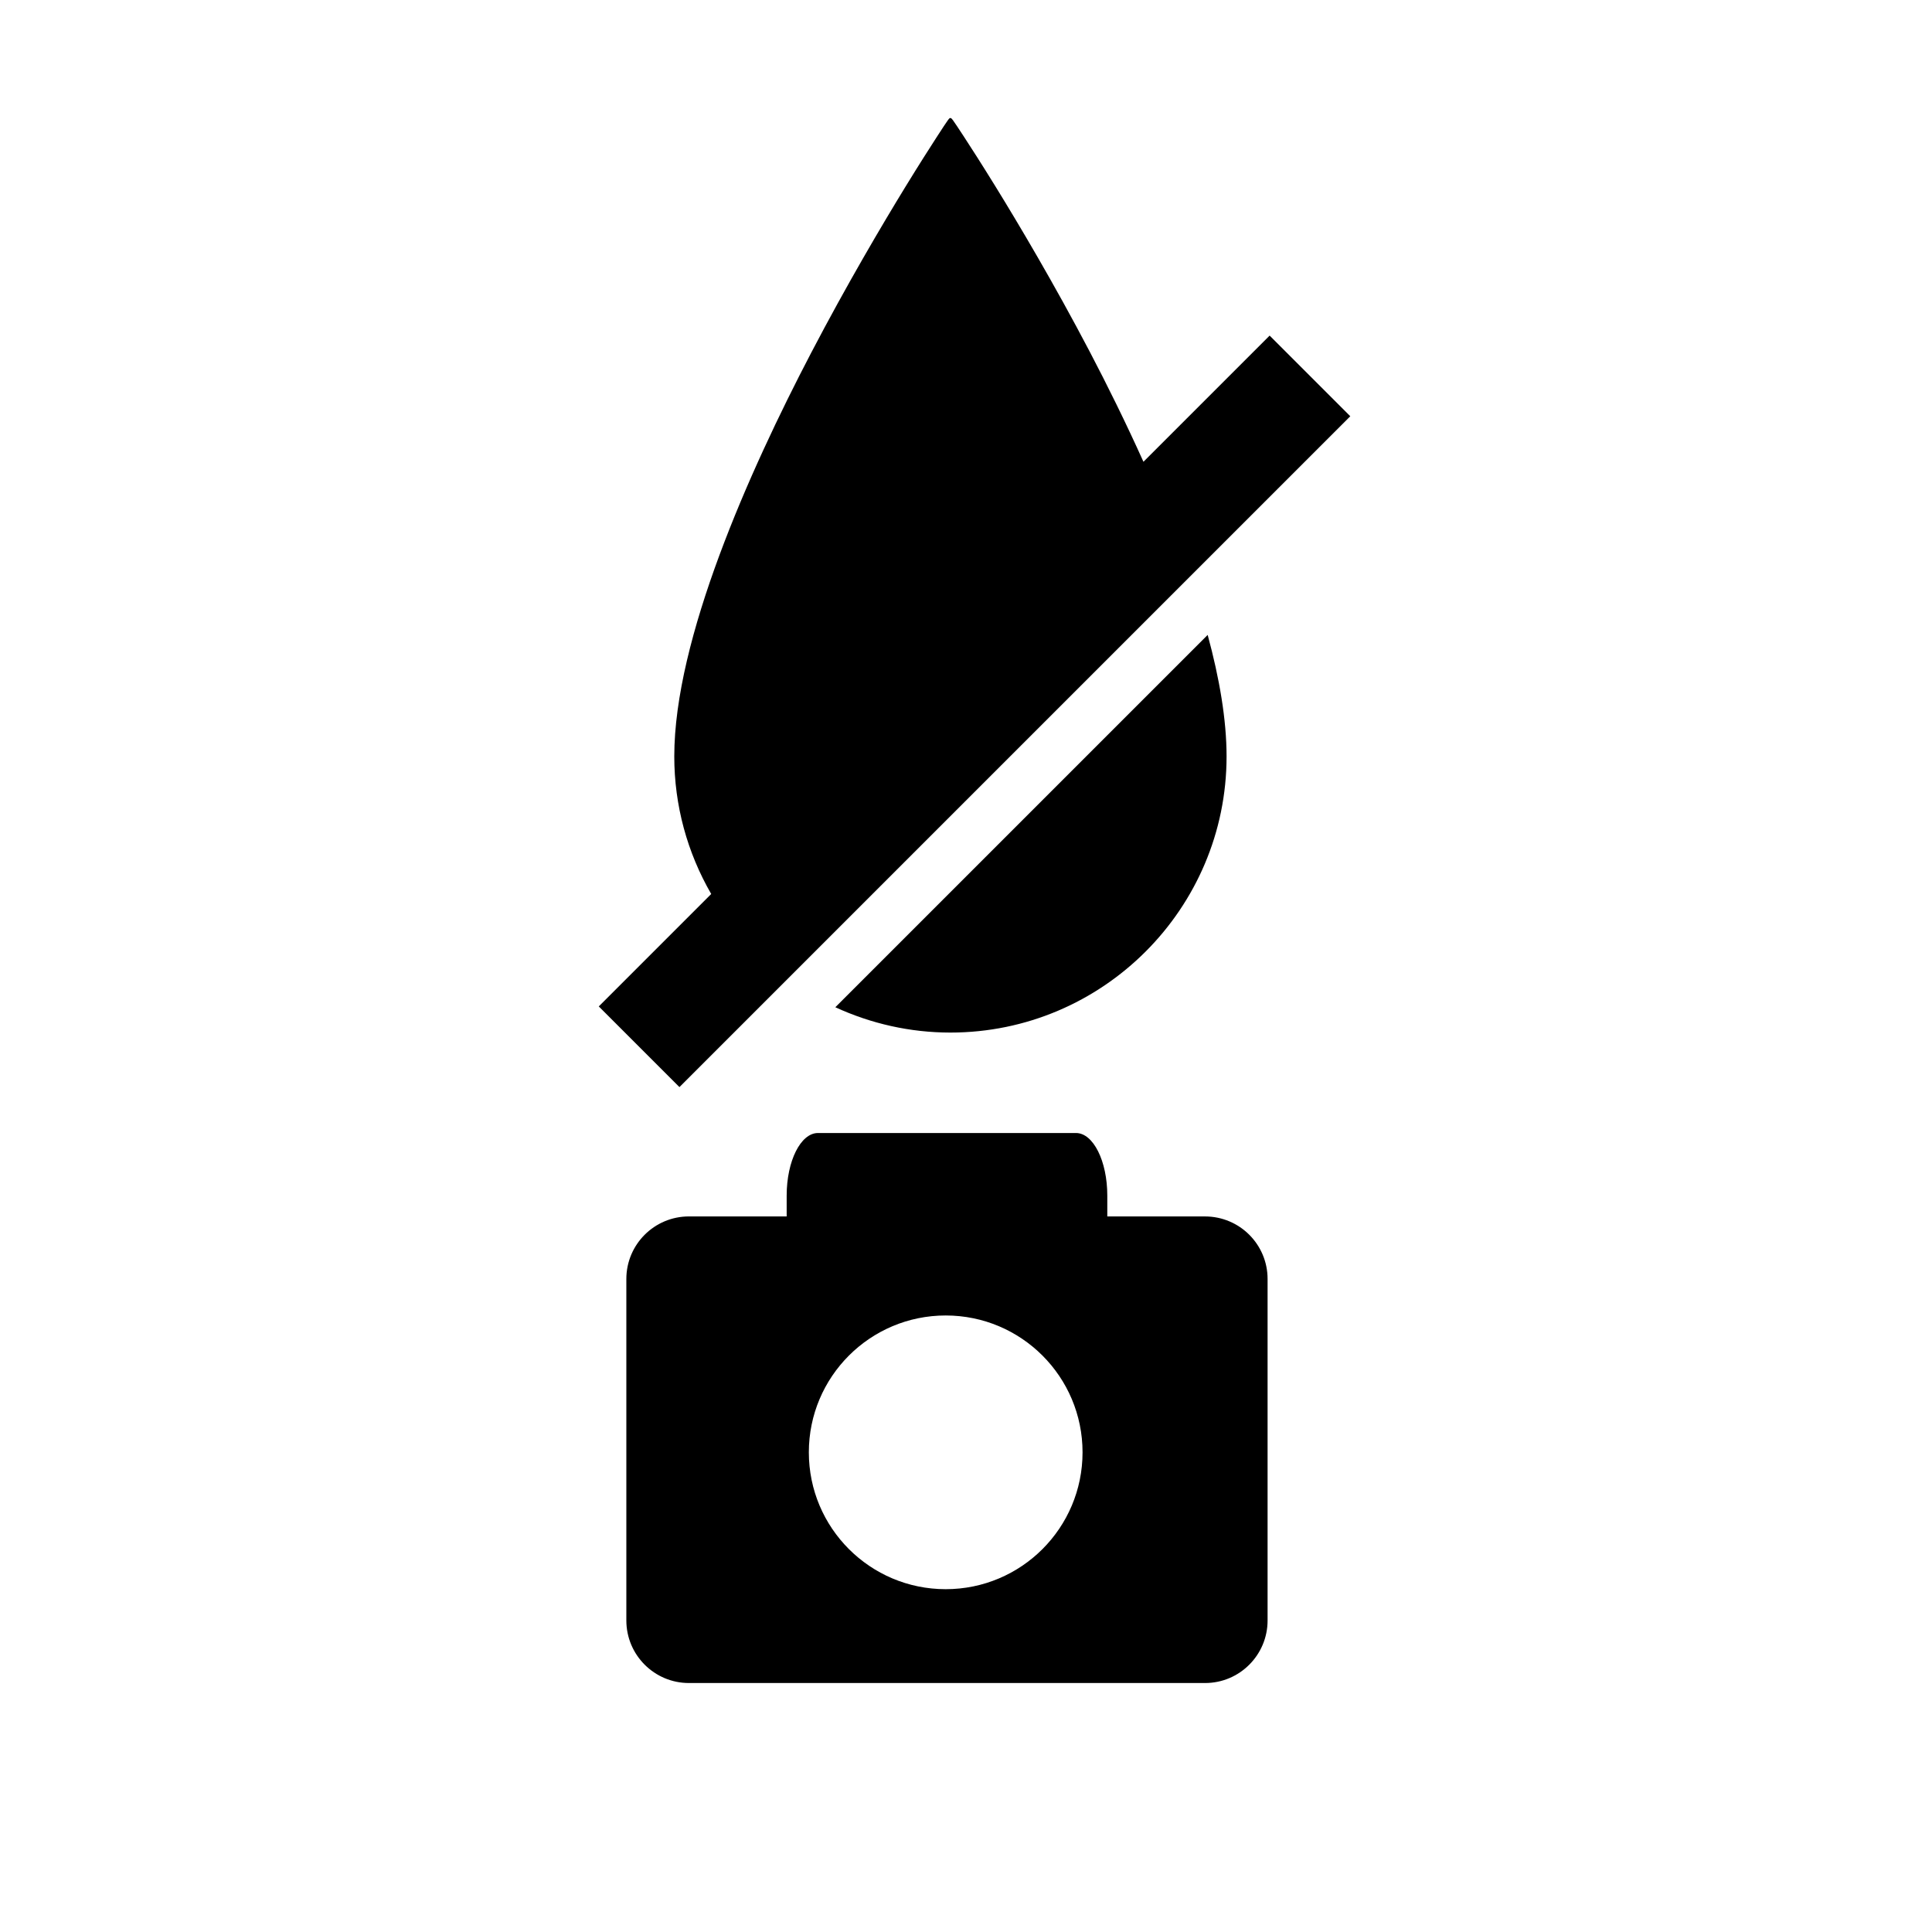 <?xml version="1.0" encoding="UTF-8"?>
<!-- Uploaded to: SVG Repo, www.svgrepo.com, Generator: SVG Repo Mixer Tools -->
<svg fill="#000000" width="800px" height="800px" version="1.1" viewBox="144 144 512 512" xmlns="http://www.w3.org/2000/svg">
 <g>
  <path d="m463.35 466.37h-25.906v-5.527c0-9.16-3.719-16.582-8.293-16.582h-68.383c-4.578 0-8.293 7.422-8.293 16.574v5.531h-25.906c-9.148 0-16.582 7.422-16.582 16.574v90.496c0 9.16 7.43 16.582 16.582 16.582h136.77c9.152 0.012 16.582-7.422 16.582-16.57v-90.5c0.008-9.156-7.414-16.574-16.574-16.578zm-68.73 98.781c-20.035 0-36.27-16.238-36.27-36.27 0-20.027 16.238-36.266 36.27-36.266s36.266 16.242 36.266 36.266c0 20.035-16.238 36.27-36.266 36.27z"/>
  <path d="m365.37 410.93c9.457 4.348 19.785 6.711 30.5 6.711 40.352 0 73.184-32.832 73.184-73.18 0-9.766-1.898-20.75-5.008-32.203z"/>
  <path d="m501.84 254.31-21.375-21.375-33.441 33.438c-4.672-10.379-9.598-20.332-14.277-29.258-9.457-18.031-18.809-33.762-24.992-43.793-3.652-5.914-6.519-10.375-8.281-13.07-3.254-4.977-3.269-4.941-3.621-4.977-0.309 0.012-0.344 0.012-3.594 5.019-1.758 2.711-4.621 7.188-8.289 13.168-6.176 10.082-15.527 25.906-24.992 44.012-16.555 31.68-36.289 75.949-36.289 106.97 0 13.023 3.445 25.492 9.789 36.473l-29.797 29.797 21.375 21.375 135.21-135.21z"/>
 </g>
</svg>